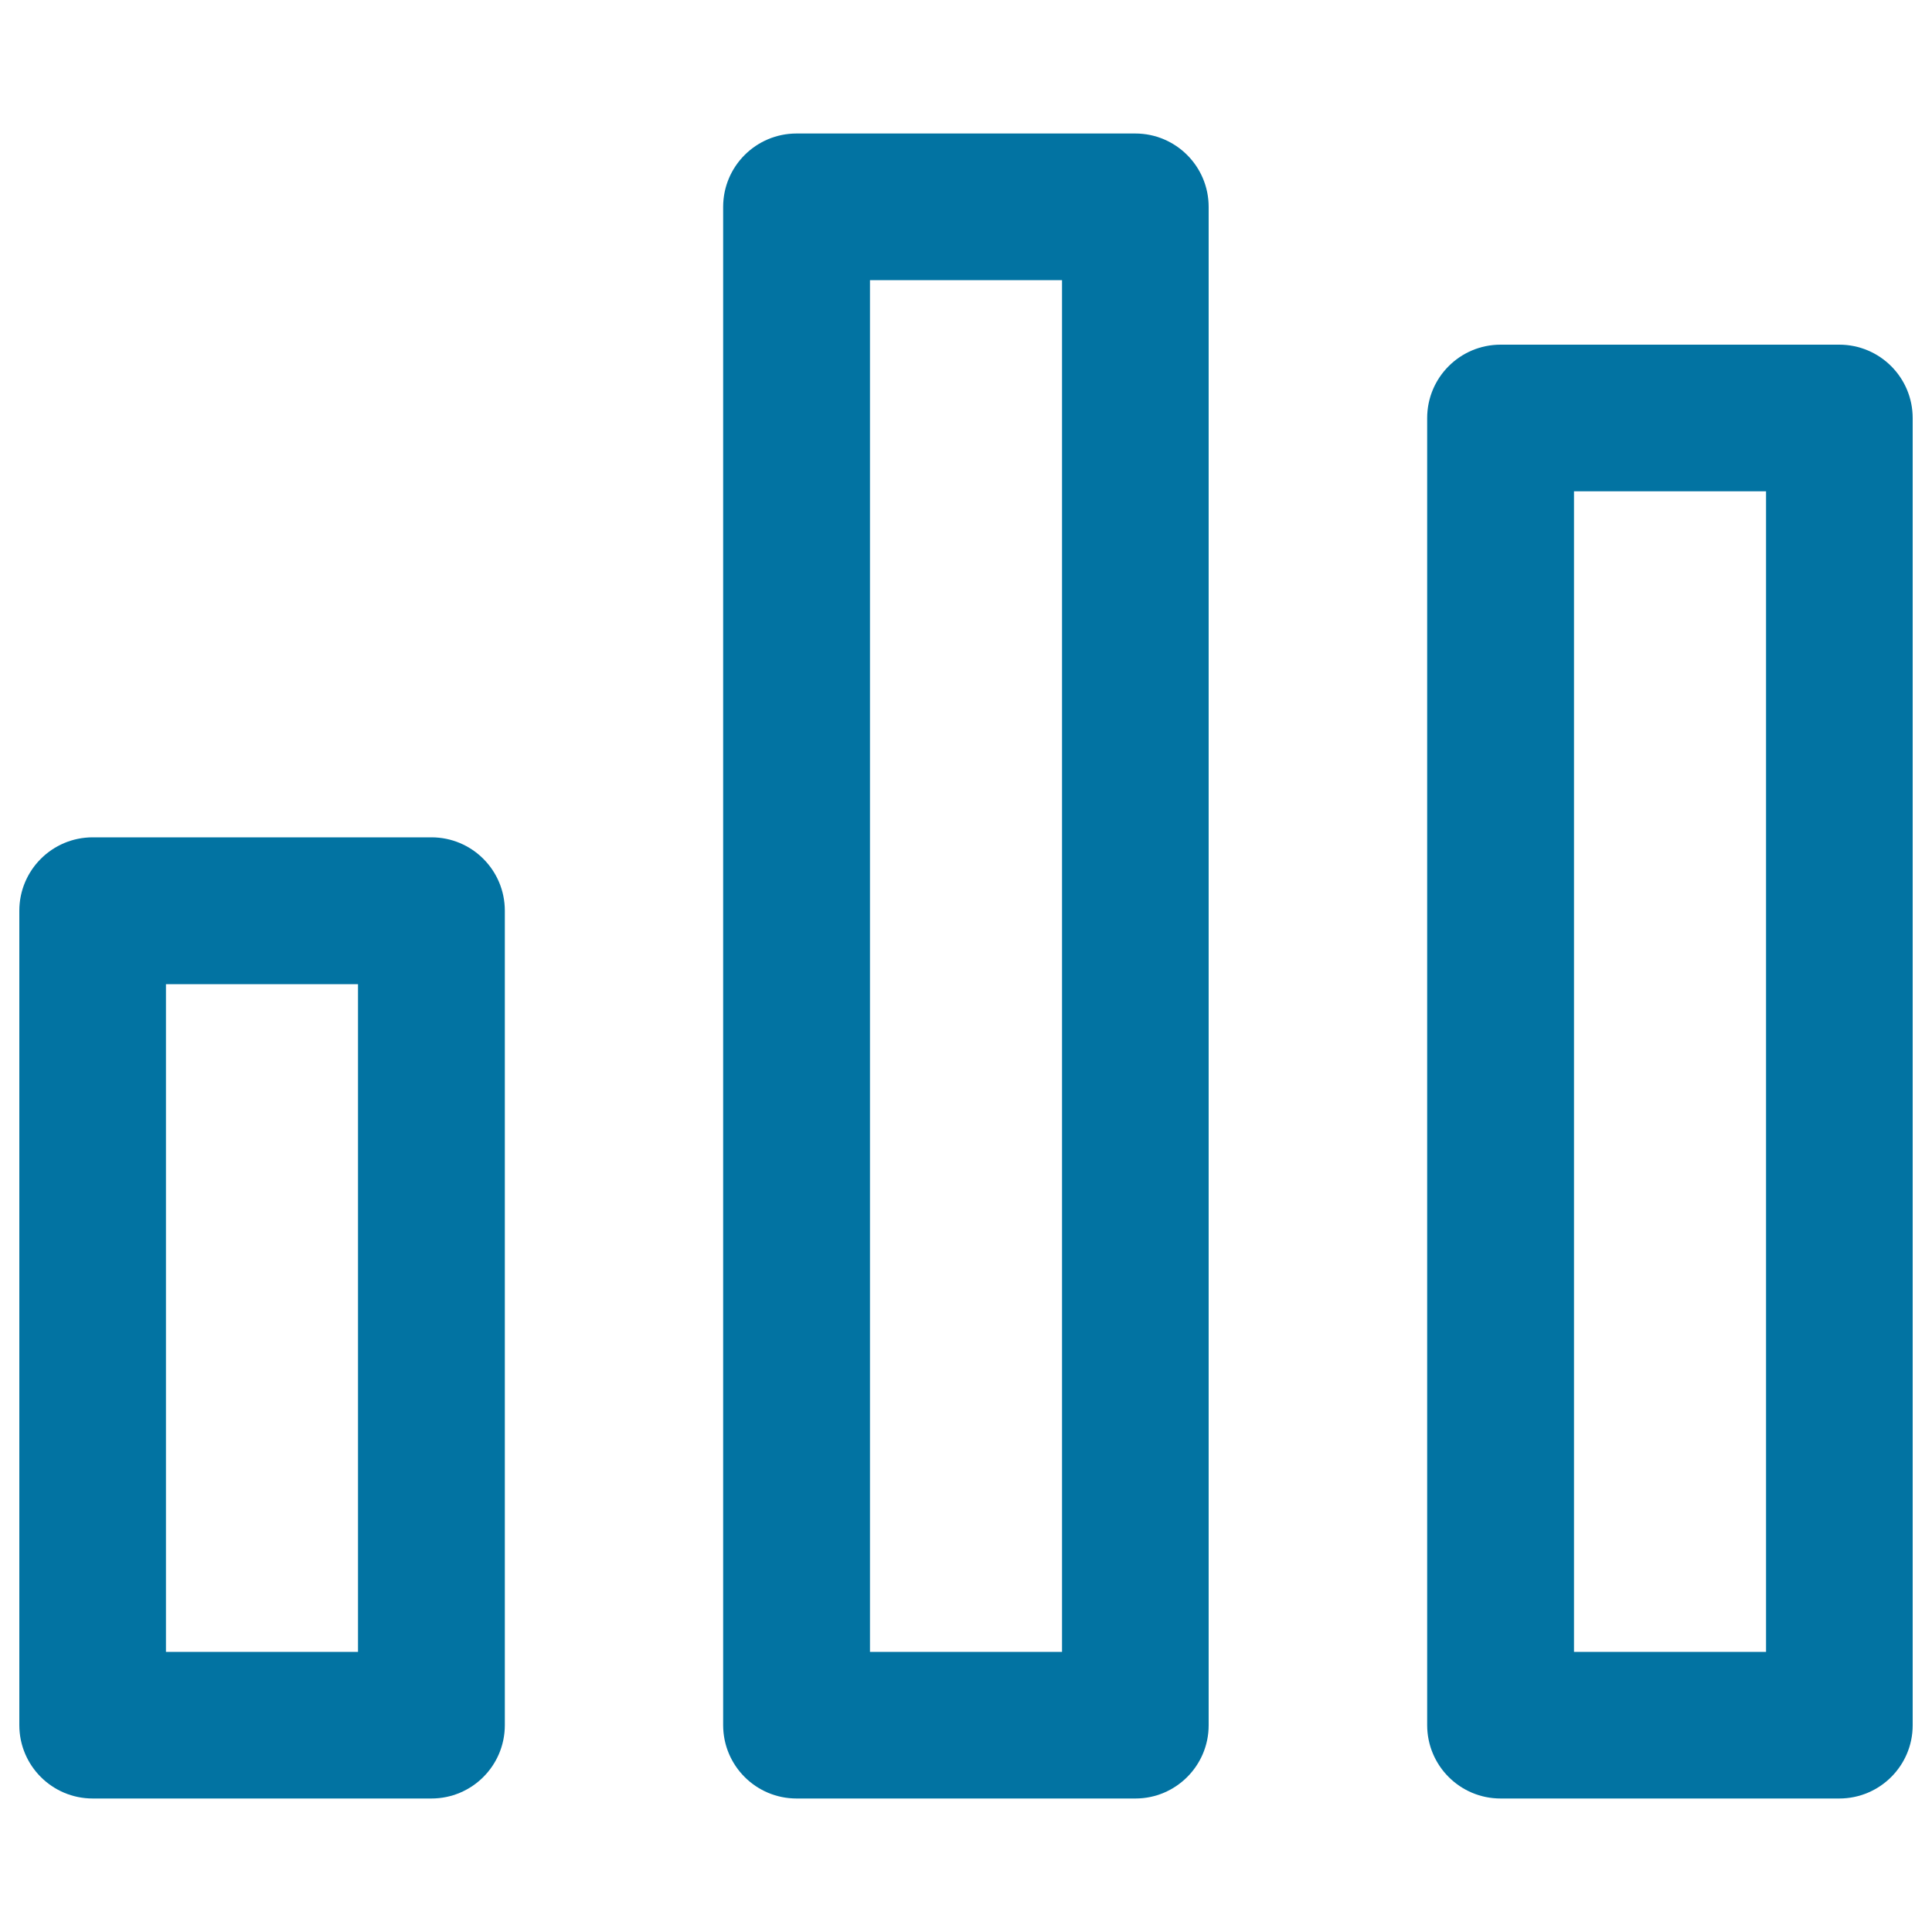 <svg xmlns="http://www.w3.org/2000/svg" viewBox="0 0 1000 1000" style="fill:#0273a2">
<title>Bar Chart SVG icon</title>
<g><g><g><path d="M223.3,930.9H48c-21,0-38-17-38-38V471.4c0-21,17-38,38-38h175.3c21,0,38,17,38,38v421.5C261.3,913.9,244.3,930.9,223.3,930.9z M85.9,855h99.4V509.4H85.9V855z"/></g><g><path d="M587.7,930.9H412.3c-21,0-38-17-38-38V107.1c0-21,17-38,38-38h175.3c21,0,38,17,38,38v785.9C625.6,913.9,608.6,930.9,587.7,930.9z M450.3,855h99.4V145h-99.4V855L450.3,855z"/></g><g><path d="M952,930.9H776.7c-21,0-38-17-38-38V216.4c0-21,17-38,38-38H952c21,0,38,17,38,38v676.6C990,913.9,973,930.9,952,930.9z M814.7,855h99.4V254.3h-99.4V855z"/></g></g></g>
</svg>